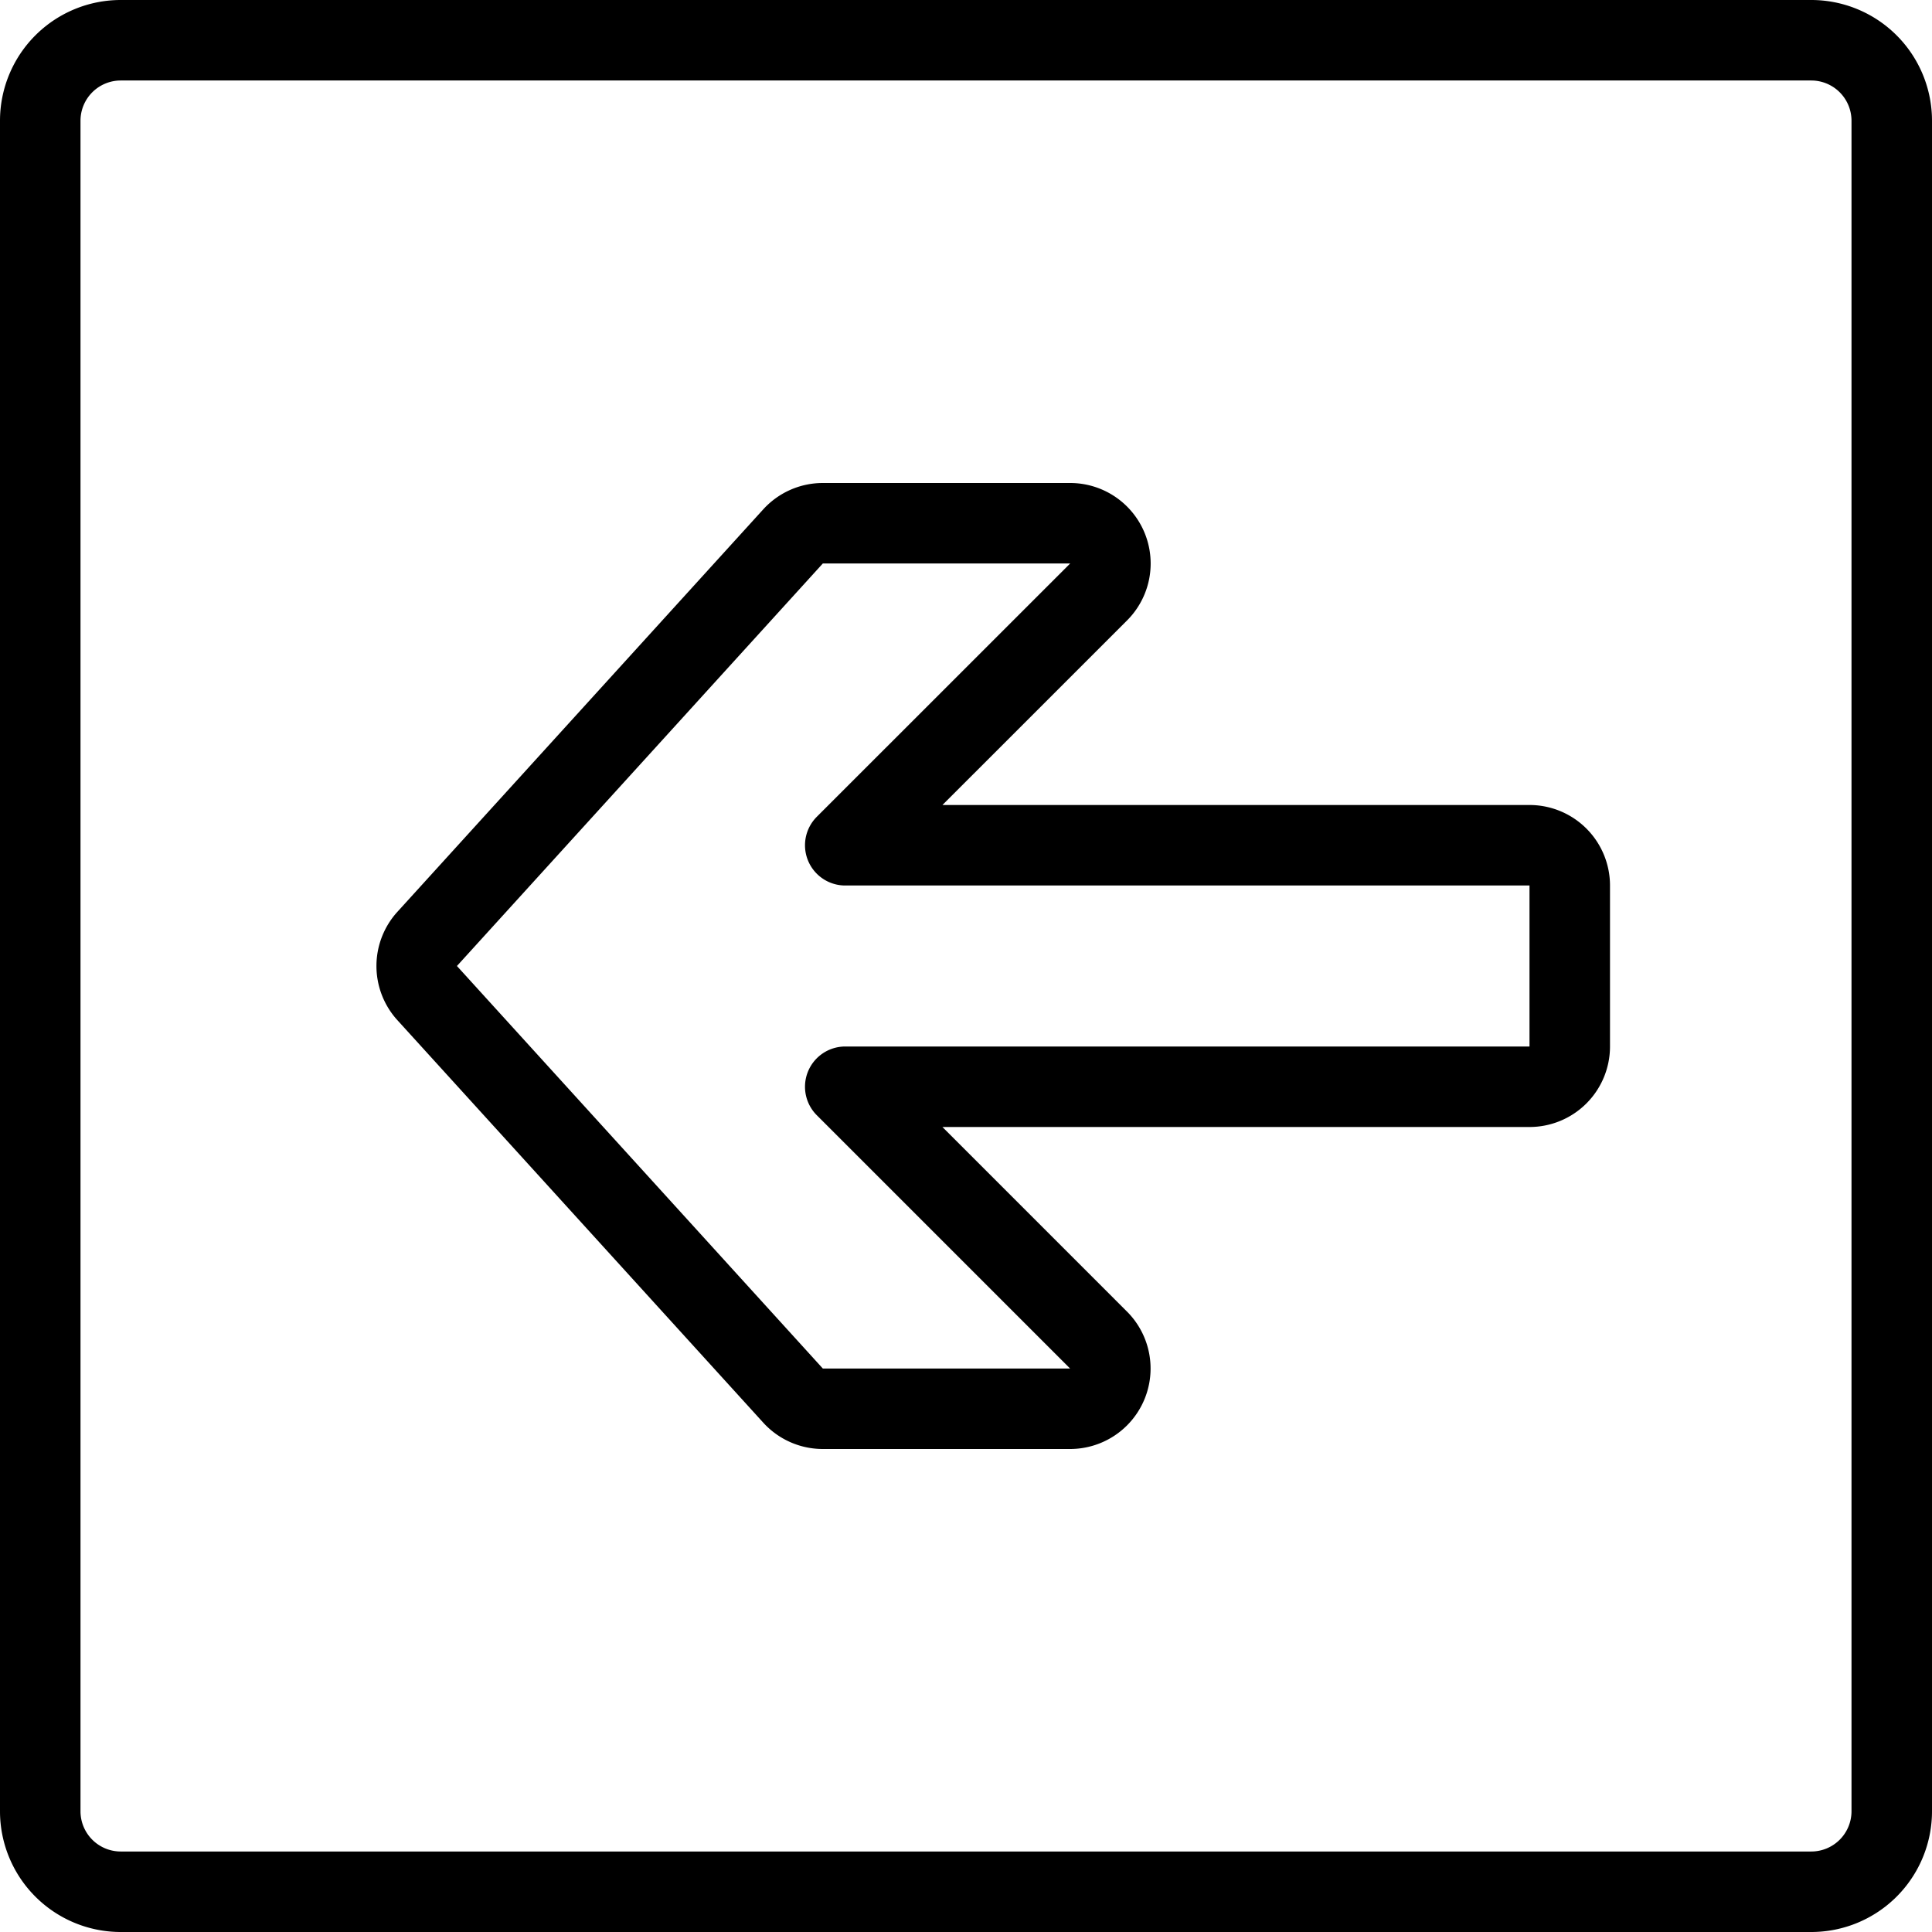 <svg xmlns="http://www.w3.org/2000/svg" viewBox="0 0 24 24" stroke="black"><path d="M.5 1.5v21a1 1 0 0 0 1 1h21a1 1 0 0 0 1-1v-21a1 1 0 0 0-1-1h-21a1 1 0 0 0-1 1Zm18.5 12h-8.5l3.146 3.146a.5.5 0 0 1-.354.854h-3.071a.5.5 0 0 1-.37-.164l-4.545-5a.5.5 0 0 1 0-.672l4.545-5a.5.5 0 0 1 .37-.164h3.073a.5.5 0 0 1 .354.853L10.5 10.5H19a.5.5 0 0 1 .5.5v2a.5.5 0 0 1-.5.5Z" fill="none" stroke-linecap="round" stroke-linejoin="round"/></svg>